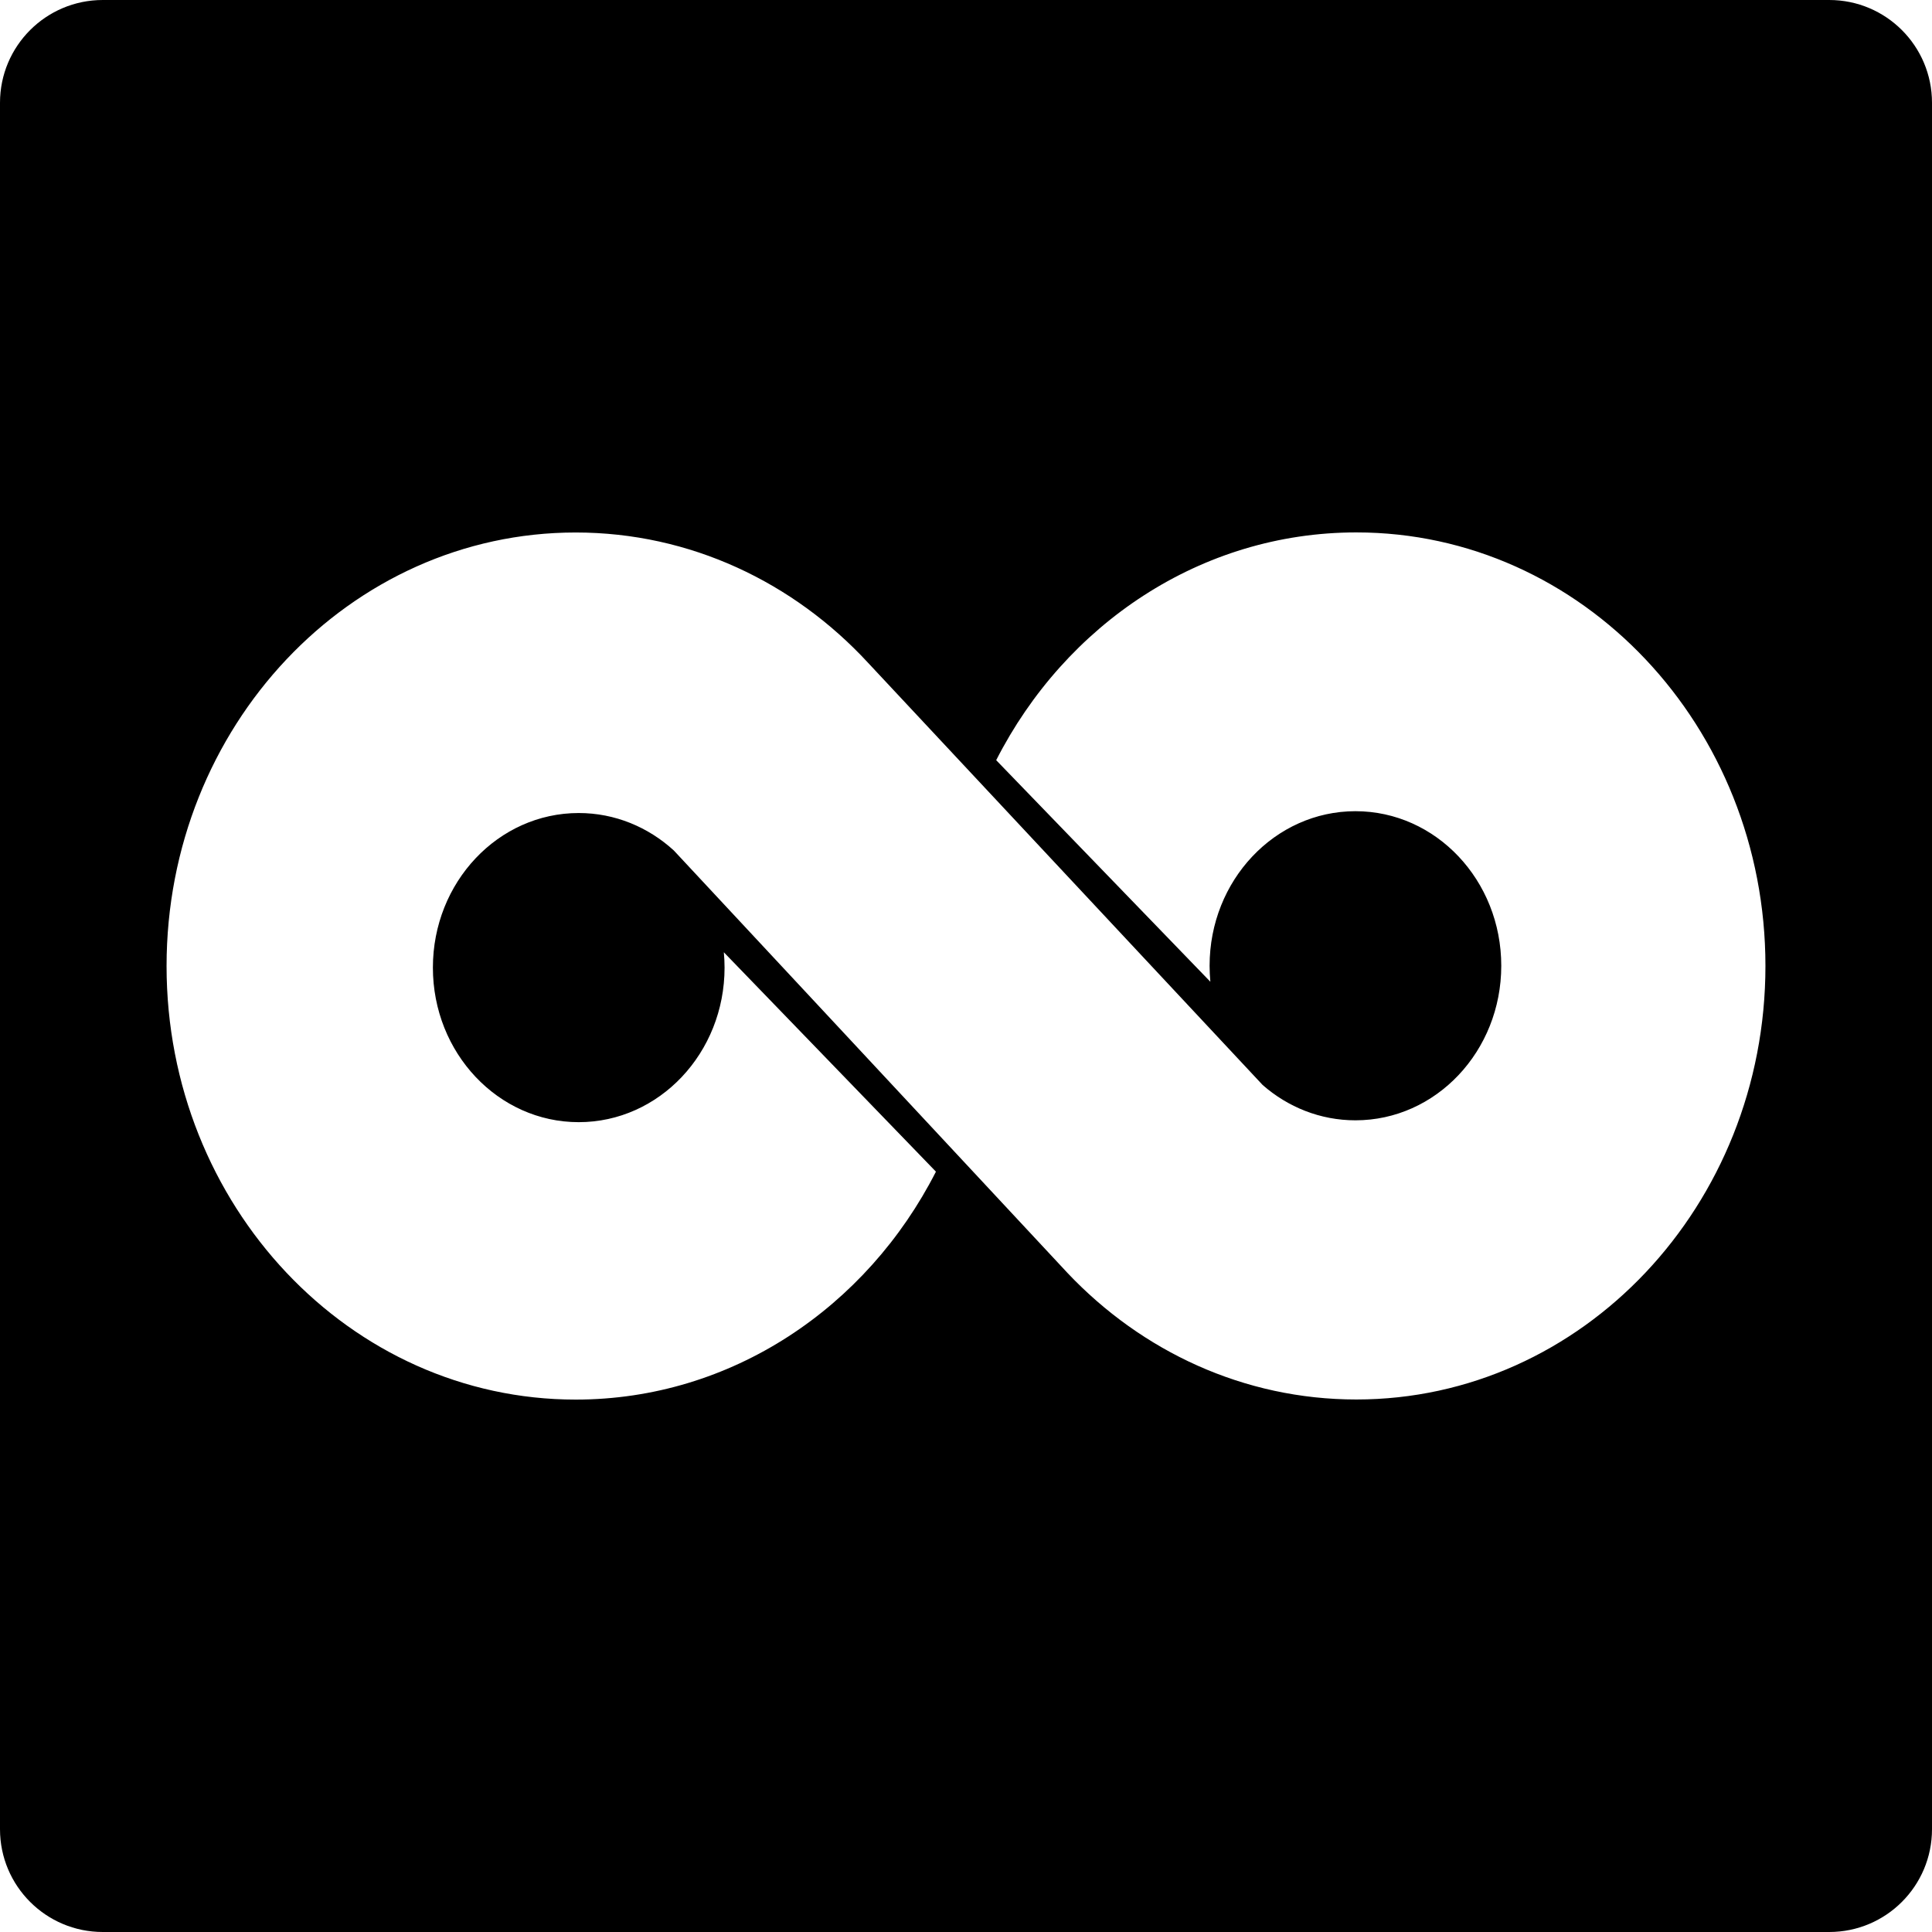 <?xml version="1.0" encoding="iso-8859-1"?>
<!-- Uploaded to: SVG Repo, www.svgrepo.com, Generator: SVG Repo Mixer Tools -->
<!DOCTYPE svg PUBLIC "-//W3C//DTD SVG 1.1//EN" "http://www.w3.org/Graphics/SVG/1.1/DTD/svg11.dtd">
<svg fill="#000000" version="1.1" id="Capa_1" xmlns="http://www.w3.org/2000/svg" xmlns:xlink="http://www.w3.org/1999/xlink" 
	 width="800px" height="800px" viewBox="0 0 94 94" xml:space="preserve">
<g>
	<path d="M94,89c0,2.761-2.238,5-5,5H5c-2.761,0-5-2.239-5-5V5c0-2.761,2.239-5,5-5h84c2.762,0,5,2.239,5,5V89z M65.992,25.904
		c-7.574,0-14.159,4.483-17.523,11.082l10.42,10.78c-0.023-0.256-0.037-0.516-0.037-0.778c0-4.153,3.178-7.52,7.096-7.52
		c3.919,0,7.095,3.366,7.095,7.52c0,4.155-3.176,7.52-7.095,7.52c-1.715,0-3.287-0.644-4.514-1.718L42.233,32.246
		c-3.612-3.911-8.651-6.338-14.224-6.338c-10.993,0-19.905,9.444-19.905,21.094c0,11.65,8.912,21.094,19.905,21.094
		c7.578,0,14.165-4.486,17.528-11.09l-10.32-10.675c0.023,0.245,0.036,0.495,0.036,0.747c0,4.152-3.177,7.52-7.096,7.52
		c-3.918,0-7.095-3.365-7.095-7.52s3.177-7.521,7.095-7.521c1.769,0,3.385,0.688,4.627,1.822l19.17,20.572
		c3.599,3.795,8.56,6.14,14.037,6.14c10.993,0,19.905-9.444,19.905-21.094C85.896,35.347,76.984,25.904,65.992,25.904z"/>
</g>
</svg>
